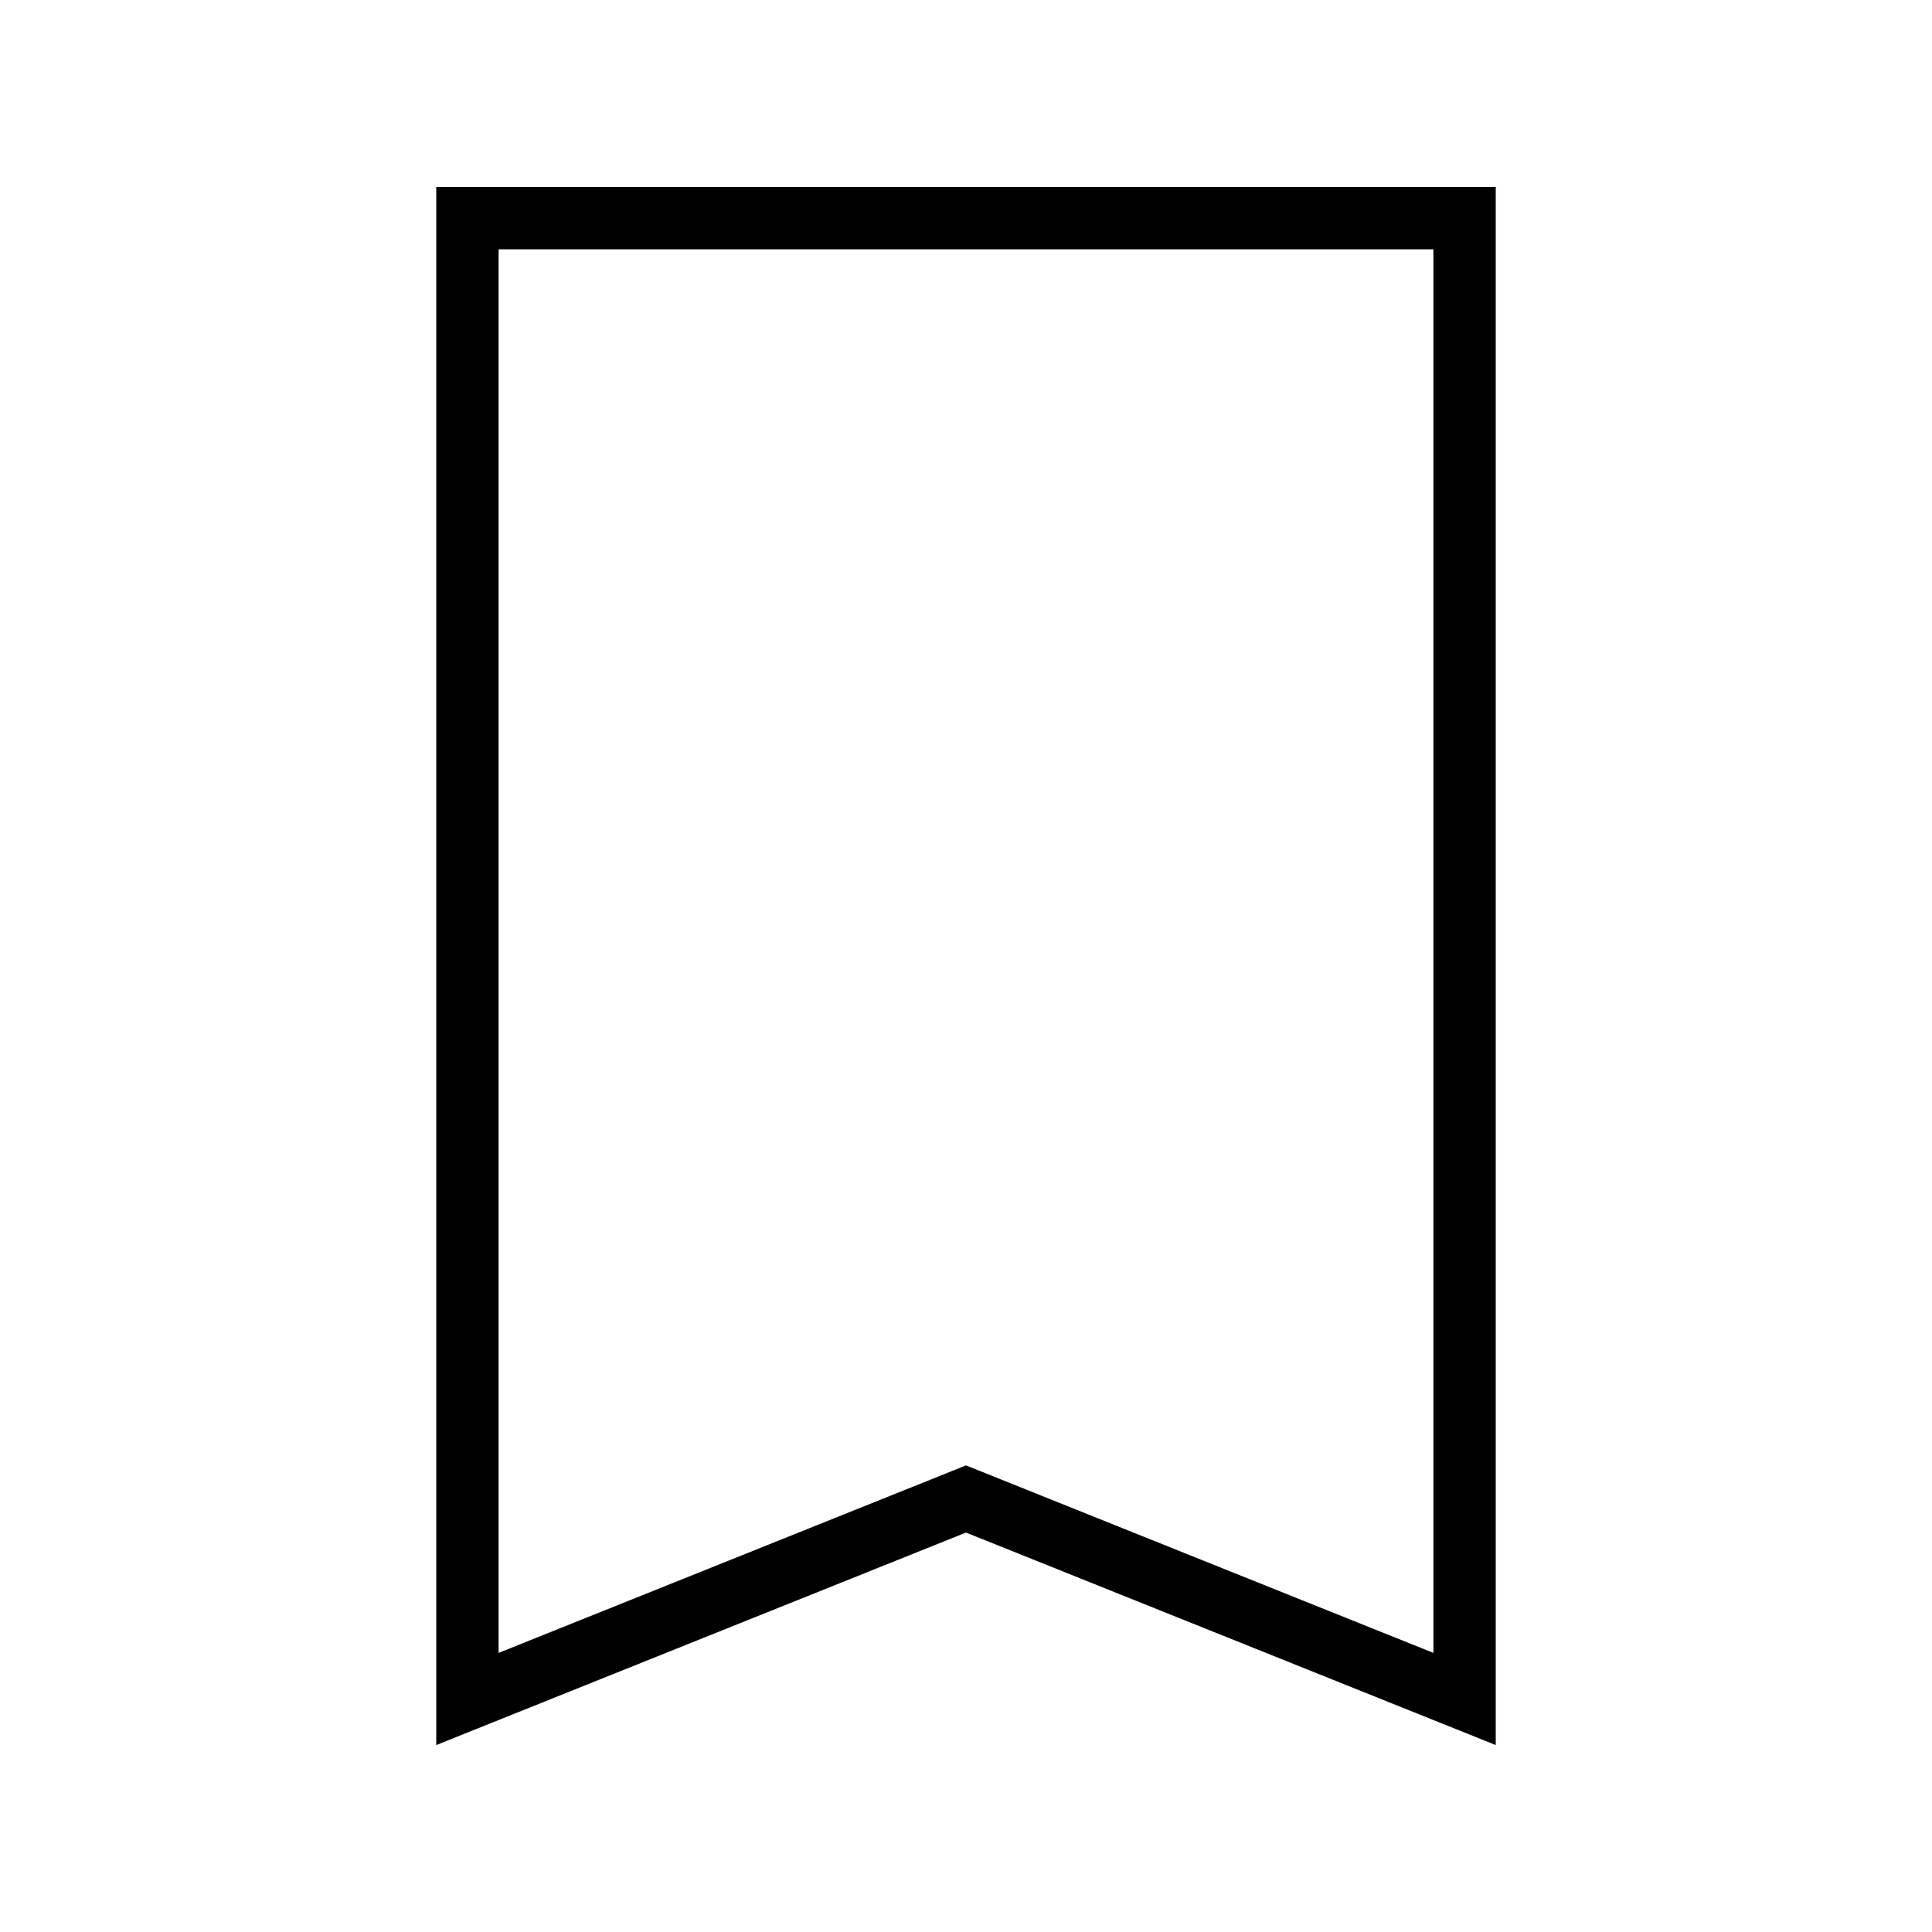 <?xml version="1.0" encoding="UTF-8"?>
<svg width="31px" height="31px" viewBox="0 0 31 31" version="1.1" xmlns="http://www.w3.org/2000/svg" xmlns:xlink="http://www.w3.org/1999/xlink">
    <!-- Generator: Sketch 49.3 (51167) - http://www.bohemiancoding.com/sketch -->
    <title>Icon-fave</title>
    <desc>Created with Sketch.</desc>
    <defs></defs>
    <g id="Icon-fave" stroke="none" stroke-width="1" fill="none" fill-rule="evenodd">
        <g id="Icon-favorite" transform="translate(7, 3)" stroke="#000000">
            <path d="M0.5,0.5 L0.5,24.261 L8.5,21.052 L16.5,24.261 L16.5,0.5 L0.5,0.5 Z"></path>
        </g>
    </g>
</svg>